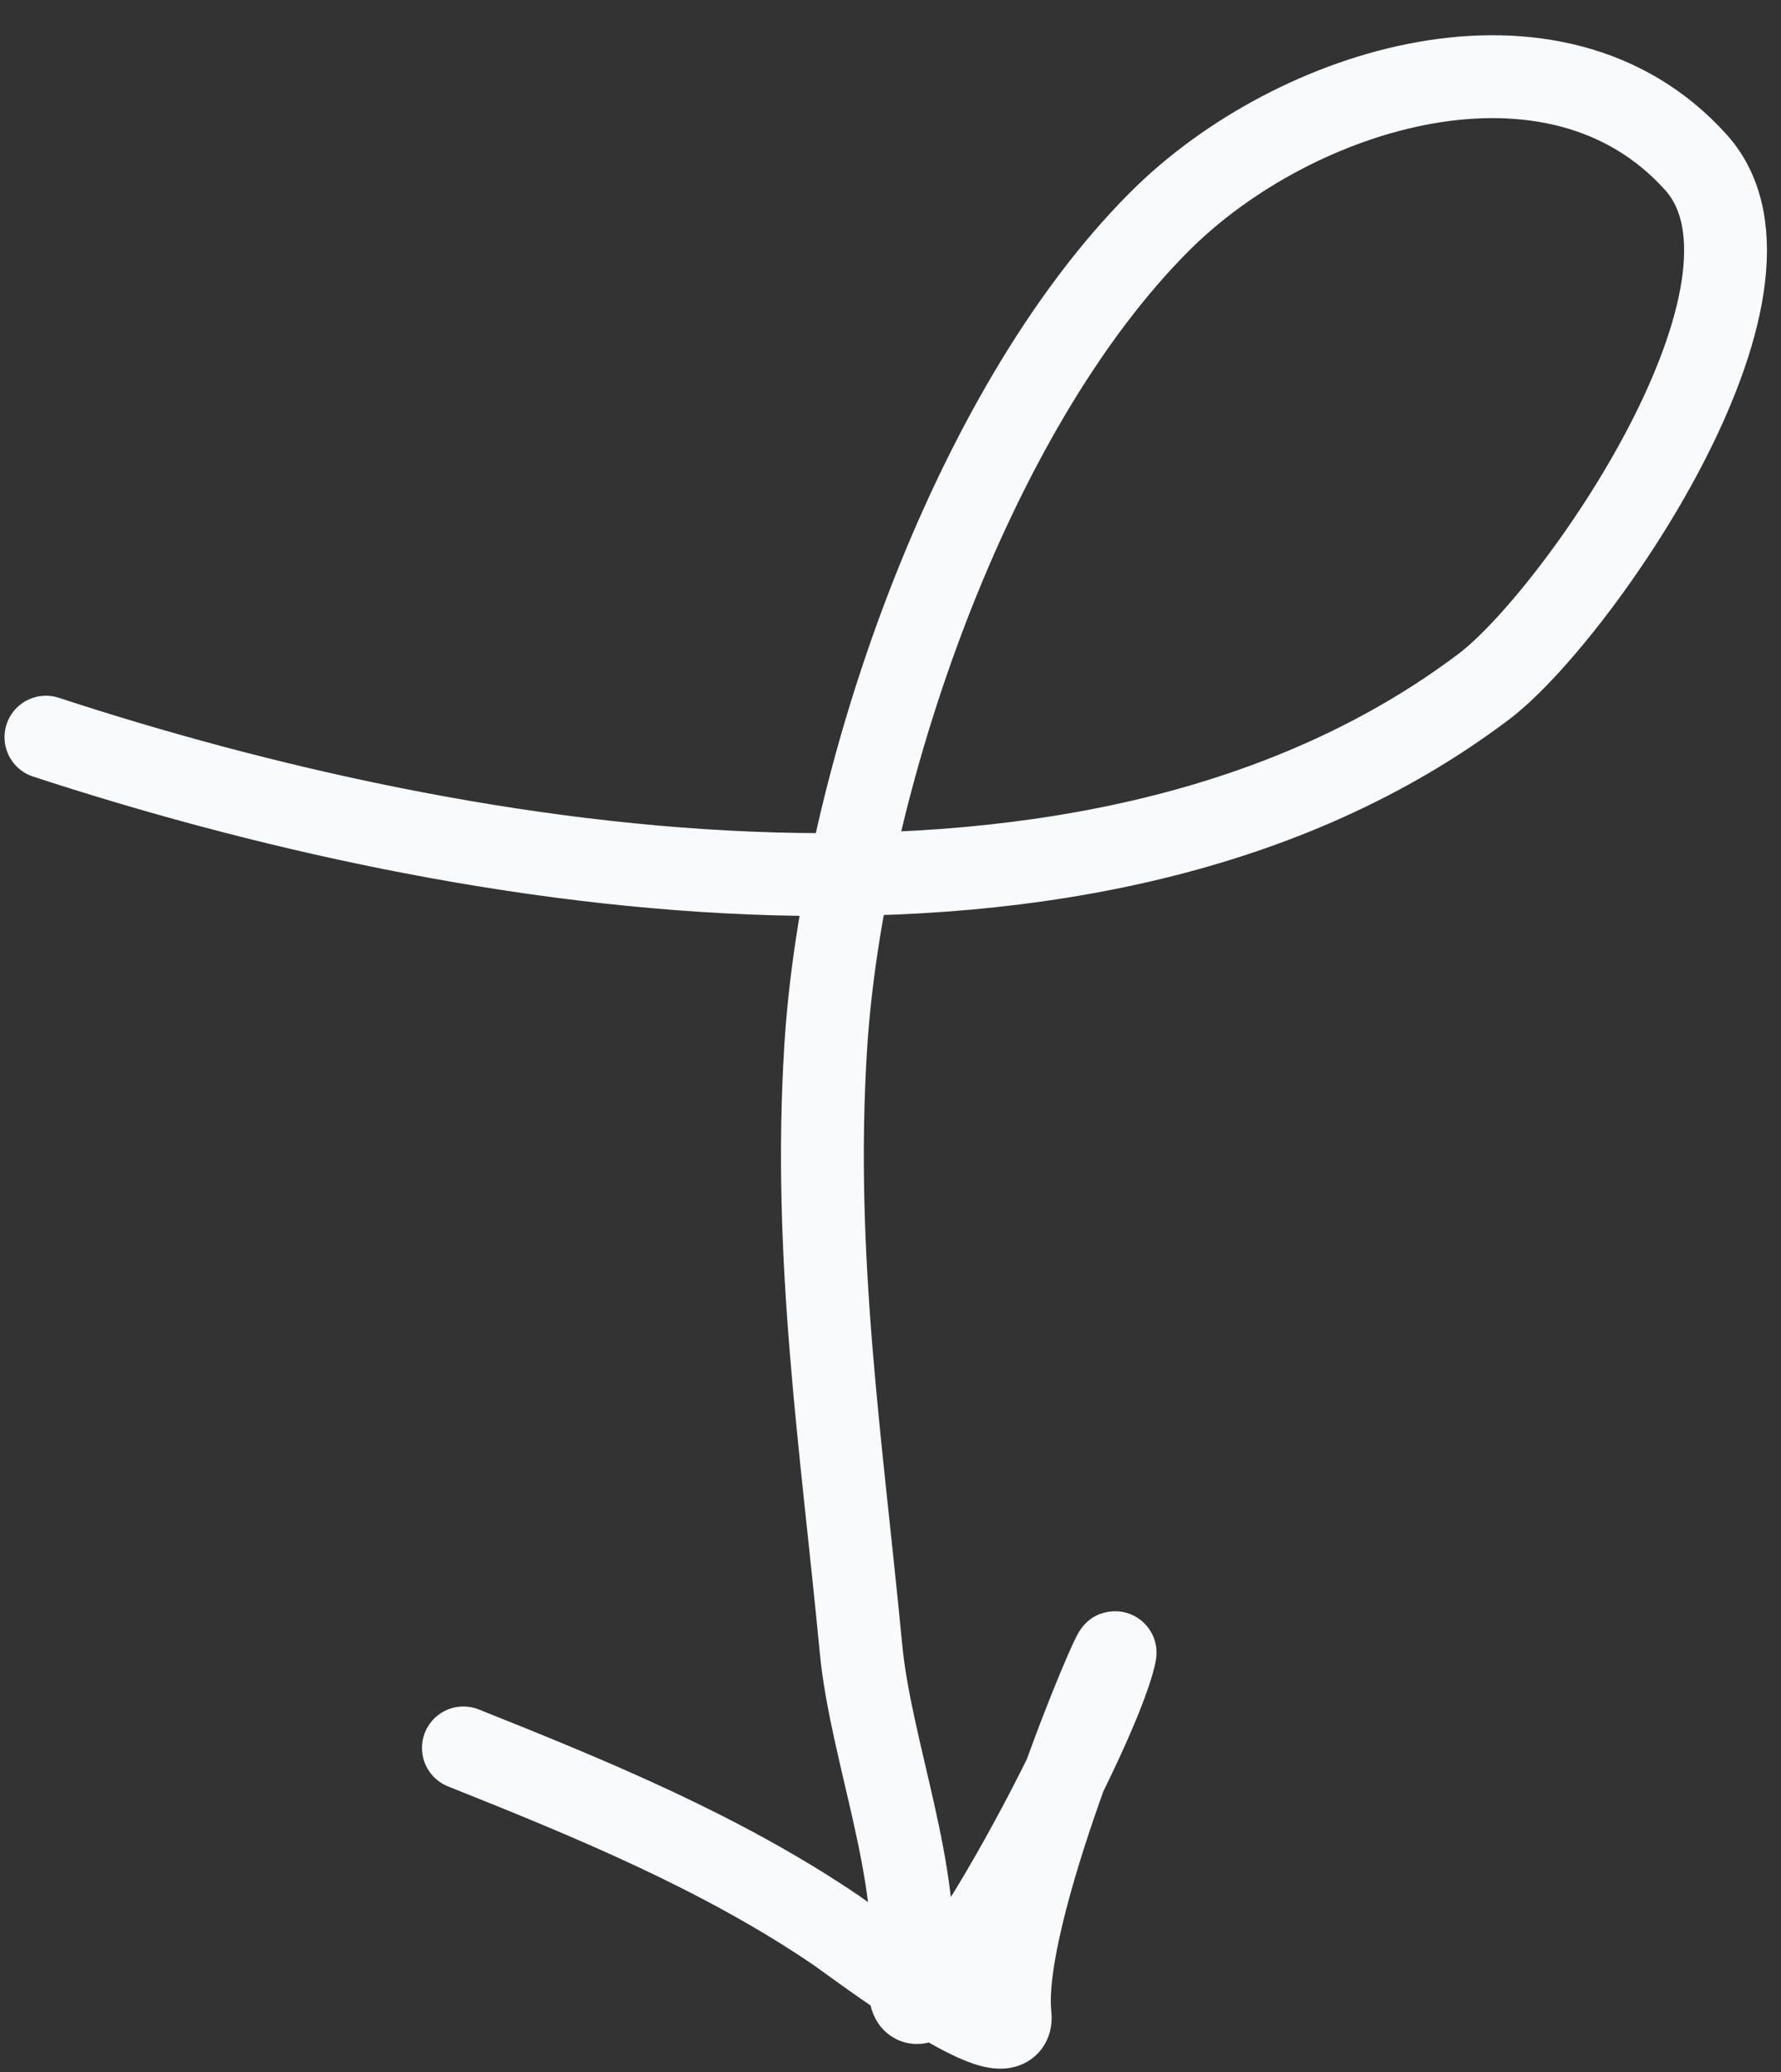 <svg width="43" height="50" viewBox="0 0 43 50" fill="none" xmlns="http://www.w3.org/2000/svg">
<rect x="0" y="0" width="43" height="50" fill="#333333" stroke="none"/>
<path d="M1.109 17.789C11.208 21.097 26.395 23.687 35.828 16.567C38.045 14.893 43.629 6.905 40.948 3.92C37.547 0.133 31.246 2.108 28.015 5.328C23.386 9.94 20.329 18.963 19.935 25.282C19.62 30.333 20.316 34.843 20.788 39.788C21.022 42.236 22.259 45.255 21.988 47.679C21.645 50.763 26.517 41.907 26.922 39.895C27.001 39.501 24.119 46.218 24.388 48.636C24.523 49.84 20.59 46.855 20.202 46.59C17.434 44.708 14.28 43.412 11.188 42.18" stroke="#F9FAFC" stroke-width="2" stroke-linecap="round"/>
</svg>
